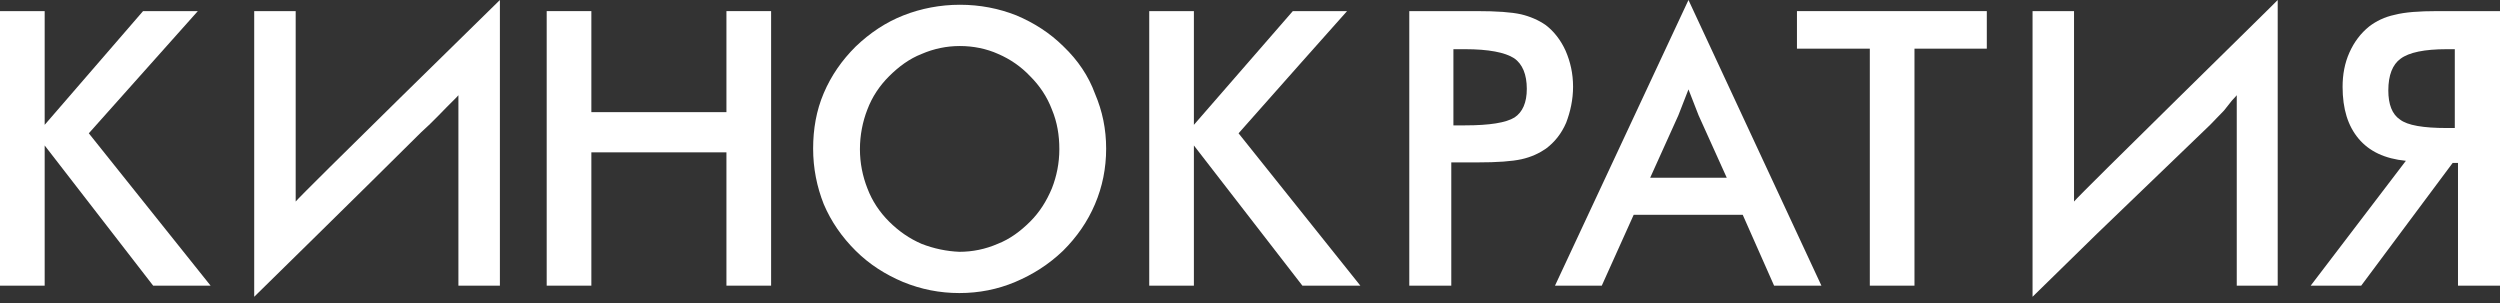 <?xml version="1.0" encoding="UTF-8"?> <svg xmlns="http://www.w3.org/2000/svg" width="198" height="24" viewBox="0 0 198 24" fill="none"><rect x="0" y="0" width="198" height="24" fill="#333333" stroke="none"/><path d="M15.668 0.88H11.33L3.538 9.887V0.88H0V22.624H3.538V11.521L12.13 22.624H16.679L7.034 10.558L15.668 0.88Z" fill="white"></path><path d="M23.418 15.962V0.88H20.133V23.504C20.133 23.504 28.683 15.124 33.358 10.474L34.074 9.804C34.285 9.594 34.495 9.385 34.706 9.175C35.632 8.212 36.264 7.625 36.306 7.541V22.624H39.592V0C39.592 0 23.839 15.418 23.418 15.962Z" fill="white"></path><path d="M57.534 8.882H46.836V0.88H43.298V22.624H46.836V12.066H57.534V22.624H61.072V0.88H57.534V8.882Z" fill="white"></path><path d="M84.237 3.687C83.142 2.598 81.879 1.802 80.489 1.215C79.099 0.67 77.625 0.377 76.024 0.377C74.466 0.377 72.95 0.67 71.56 1.215C70.17 1.76 68.906 2.598 67.769 3.687C66.674 4.776 65.832 5.991 65.242 7.374C64.652 8.756 64.4 10.223 64.4 11.773C64.4 13.323 64.694 14.789 65.242 16.172C65.832 17.555 66.674 18.77 67.769 19.859C68.864 20.948 70.128 21.744 71.518 22.331C72.95 22.917 74.424 23.21 75.982 23.21C77.541 23.21 79.015 22.917 80.405 22.331C81.795 21.744 83.058 20.948 84.195 19.859C85.29 18.77 86.133 17.555 86.722 16.172C87.312 14.789 87.607 13.323 87.607 11.773C87.607 10.223 87.312 8.798 86.722 7.416C86.217 6.033 85.375 4.776 84.237 3.687ZM72.992 19.314C72.023 18.895 71.181 18.309 70.422 17.555C69.664 16.8 69.075 15.921 68.696 14.915C68.317 13.951 68.106 12.904 68.106 11.815C68.106 10.726 68.317 9.636 68.696 8.673C69.075 7.667 69.664 6.787 70.422 6.033C71.181 5.279 72.023 4.651 72.992 4.274C73.96 3.855 74.971 3.645 76.024 3.645C77.077 3.645 78.13 3.855 79.057 4.274C80.026 4.692 80.868 5.279 81.584 6.033C82.342 6.787 82.932 7.667 83.311 8.673C83.732 9.678 83.9 10.726 83.9 11.815C83.9 12.904 83.69 13.951 83.311 14.915C82.89 15.921 82.342 16.8 81.584 17.555C80.826 18.309 79.984 18.937 79.015 19.314C78.046 19.733 77.035 19.943 75.982 19.943C74.971 19.901 73.96 19.691 72.992 19.314Z" fill="white"></path><path d="M103.107 4.902L106.687 0.88H102.391L94.556 9.887V0.88H91.019V22.624H94.556V11.521L103.149 22.624H107.74L98.094 10.558L103.107 4.902Z" fill="white"></path><path d="M124.587 6.871C124.587 5.824 124.376 4.902 123.997 4.022C123.618 3.184 123.071 2.472 122.397 1.969C121.849 1.592 121.175 1.299 120.459 1.131C119.701 0.964 118.564 0.88 116.964 0.88H111.615V22.624H114.942V12.862H116.29H117.006C118.606 12.862 119.743 12.778 120.502 12.611C121.26 12.443 121.891 12.15 122.439 11.773C123.113 11.27 123.66 10.6 124.04 9.72C124.376 8.84 124.587 7.876 124.587 6.871ZM120.923 7.039C120.923 8.128 120.586 8.882 119.954 9.301C119.28 9.72 117.974 9.929 116.037 9.929H115.11V3.896H116.037C117.89 3.896 119.196 4.148 119.912 4.609C120.586 5.069 120.923 5.907 120.923 7.039Z" fill="white"></path><path d="M123.155 22.624H126.861L129.389 17.01H138.023L140.508 22.624H144.256L133.727 0L123.155 22.624ZM136.759 14.077H130.694L132.927 9.133L133.727 7.08L134.527 9.133L136.759 14.077Z" fill="white"></path><path d="M142.319 3.854H148.089V22.624H151.627V3.854H157.355V0.88H142.319V3.854Z" fill="white"></path><path d="M164.263 15.962V0.88H160.978V23.504C160.978 23.504 163.252 21.283 166.074 18.518L175.045 9.887C175.424 9.51 175.761 9.133 176.14 8.756C176.351 8.505 176.562 8.212 176.772 7.96C176.983 7.751 177.109 7.583 177.151 7.541V22.624H180.394V0C180.436 0 164.684 15.418 164.263 15.962Z" fill="white"></path><path d="M193.03 0.88C191.598 0.88 190.461 0.964 189.66 1.173C188.86 1.341 188.186 1.676 187.639 2.095C186.965 2.64 186.459 3.31 186.08 4.148C185.701 4.986 185.533 5.907 185.533 6.871C185.533 8.631 185.954 9.971 186.796 10.977C187.639 11.982 188.86 12.569 190.545 12.736L183.006 22.624H187.007L194.251 12.904H194.673V22.624H198V0.88H193.03ZM190.082 9.469C189.45 9.05 189.155 8.254 189.155 7.164C189.155 5.949 189.492 5.111 190.124 4.651C190.798 4.148 192.019 3.896 193.788 3.896H194.42V10.139H193.788C191.935 10.139 190.671 9.929 190.082 9.469Z" fill="white"></path></svg> 